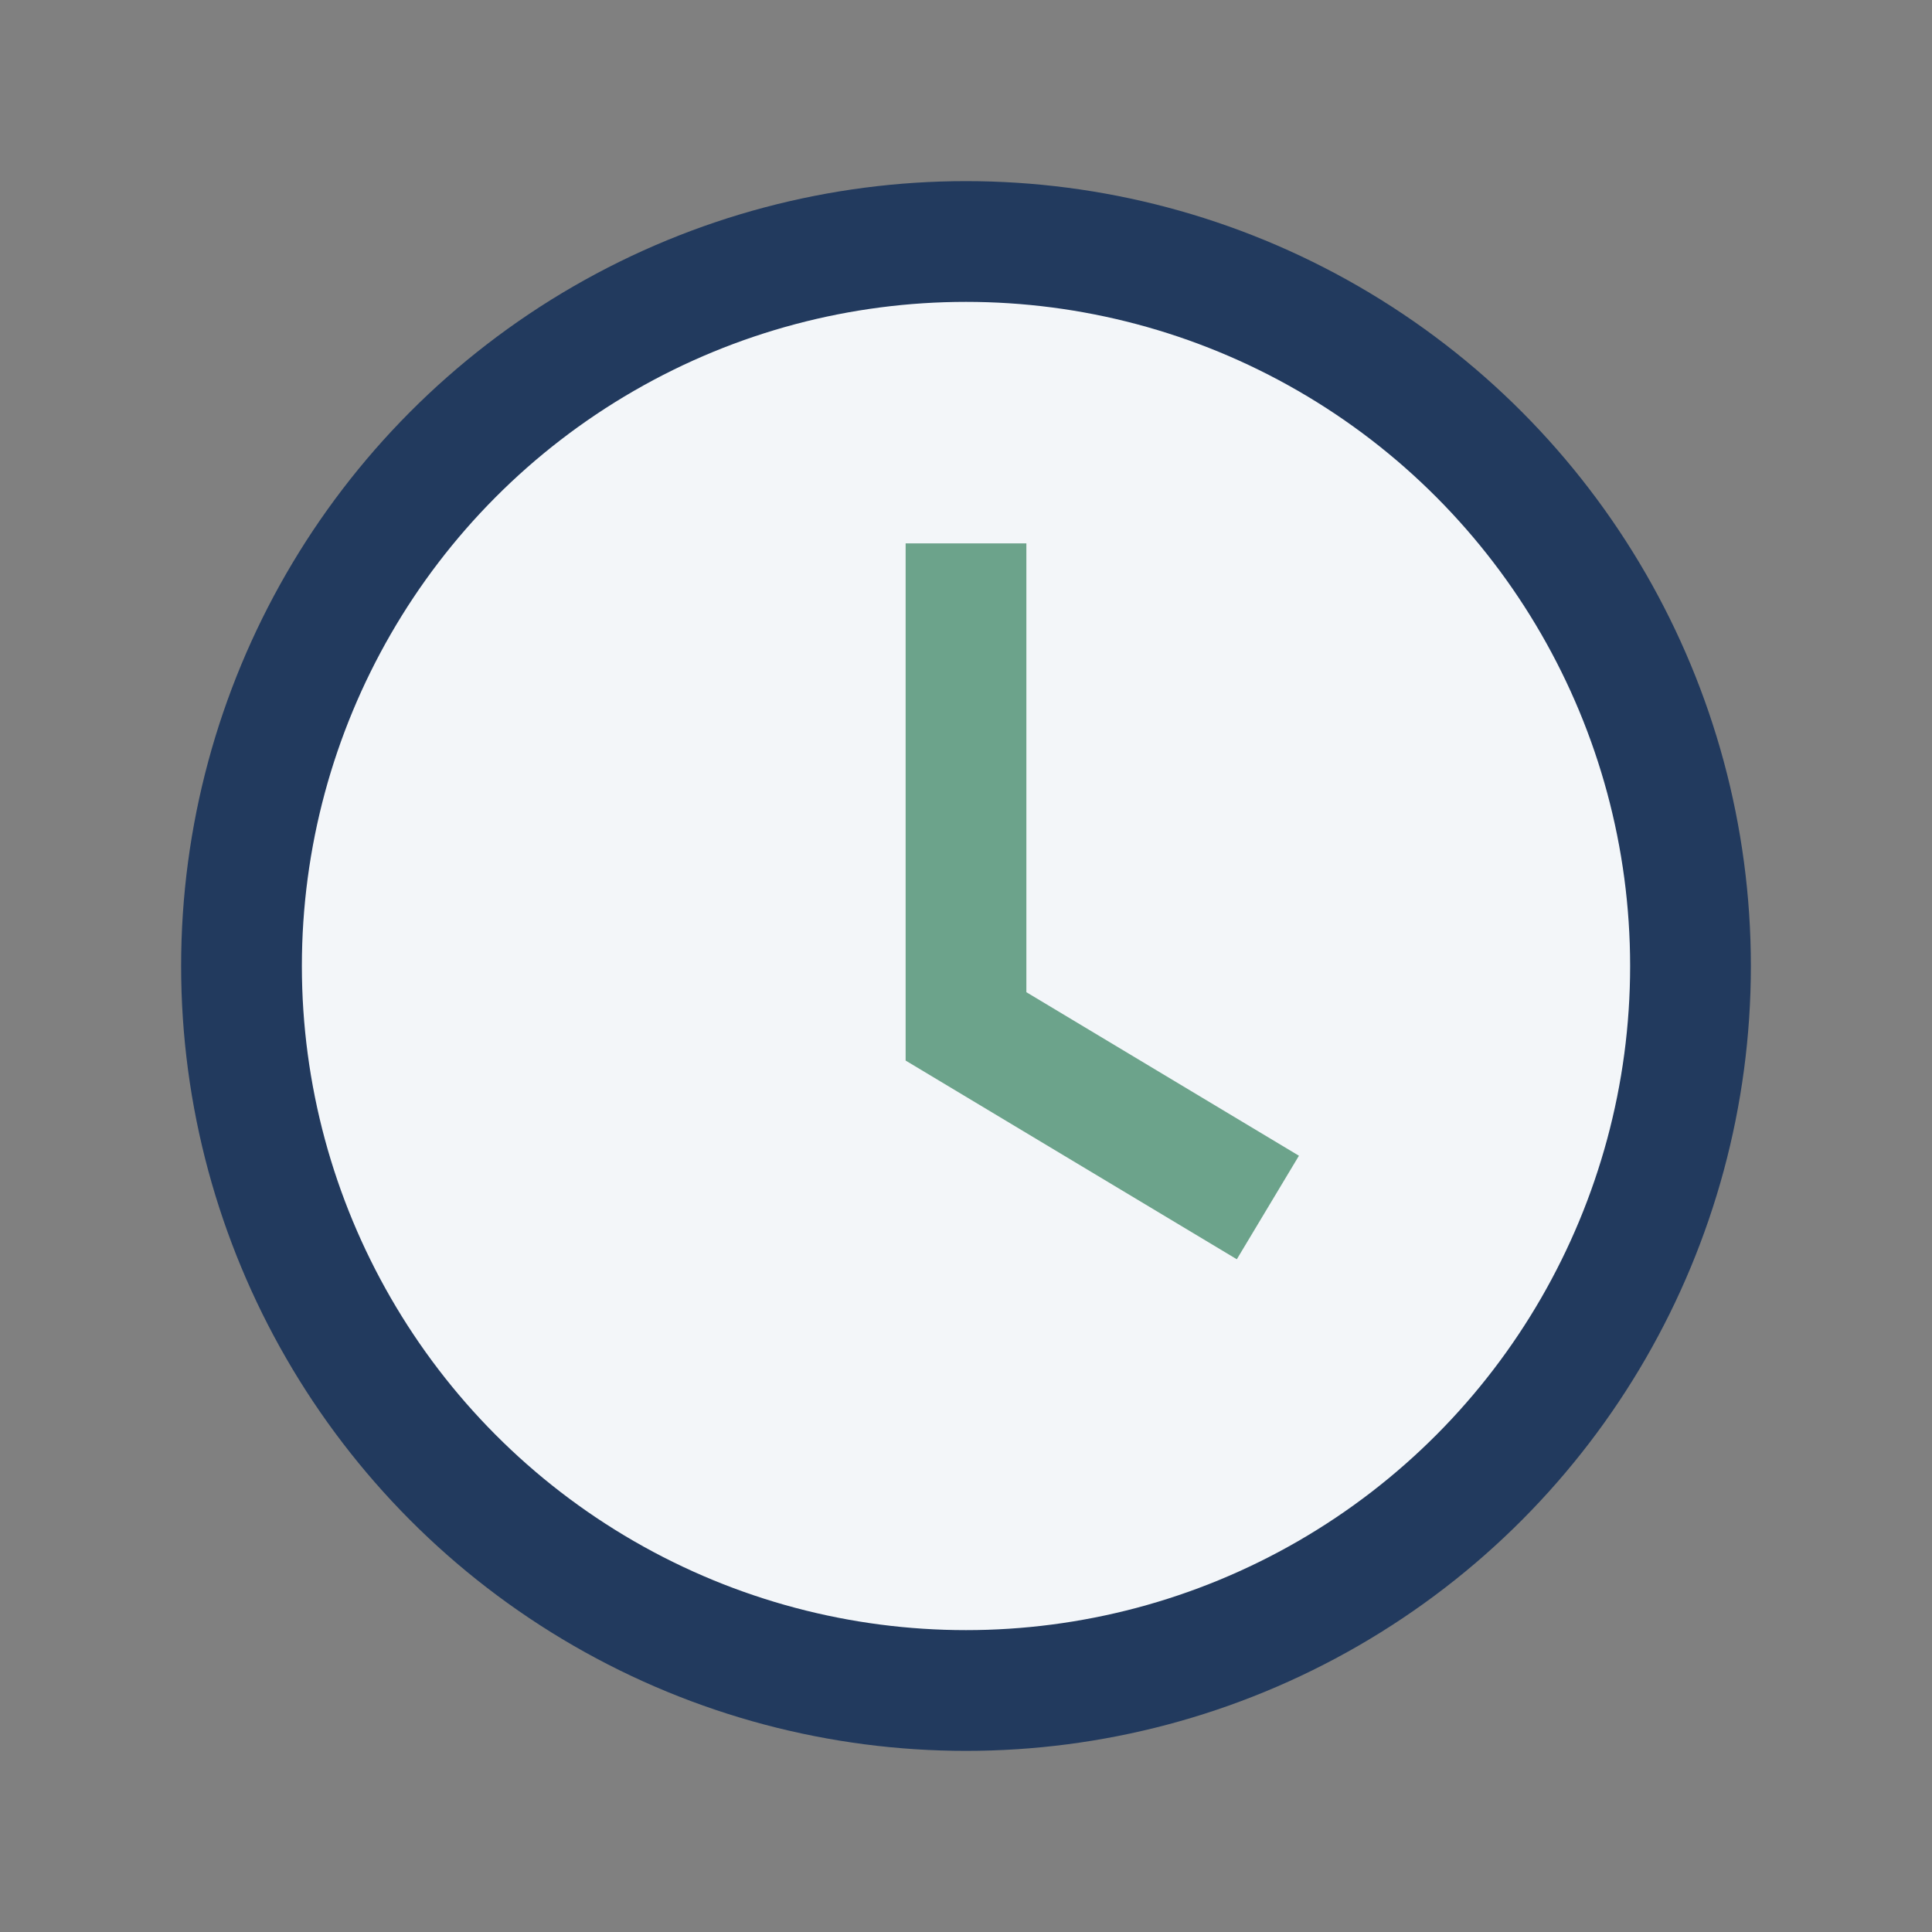 <?xml version="1.0" encoding="UTF-8"?>
<svg xmlns="http://www.w3.org/2000/svg" width="32" height="32" viewBox="0 0 32 32"><rect x="0" y="0" width="32" height="32" fill="#808080" stroke="none"/><circle cx="16" cy="16" r="12" fill="#F3F6F9" stroke="#223A5E" stroke-width="2"/><path d="M16 9v8l5 3" stroke="#6CA38B" stroke-width="2" fill="none"/></svg>